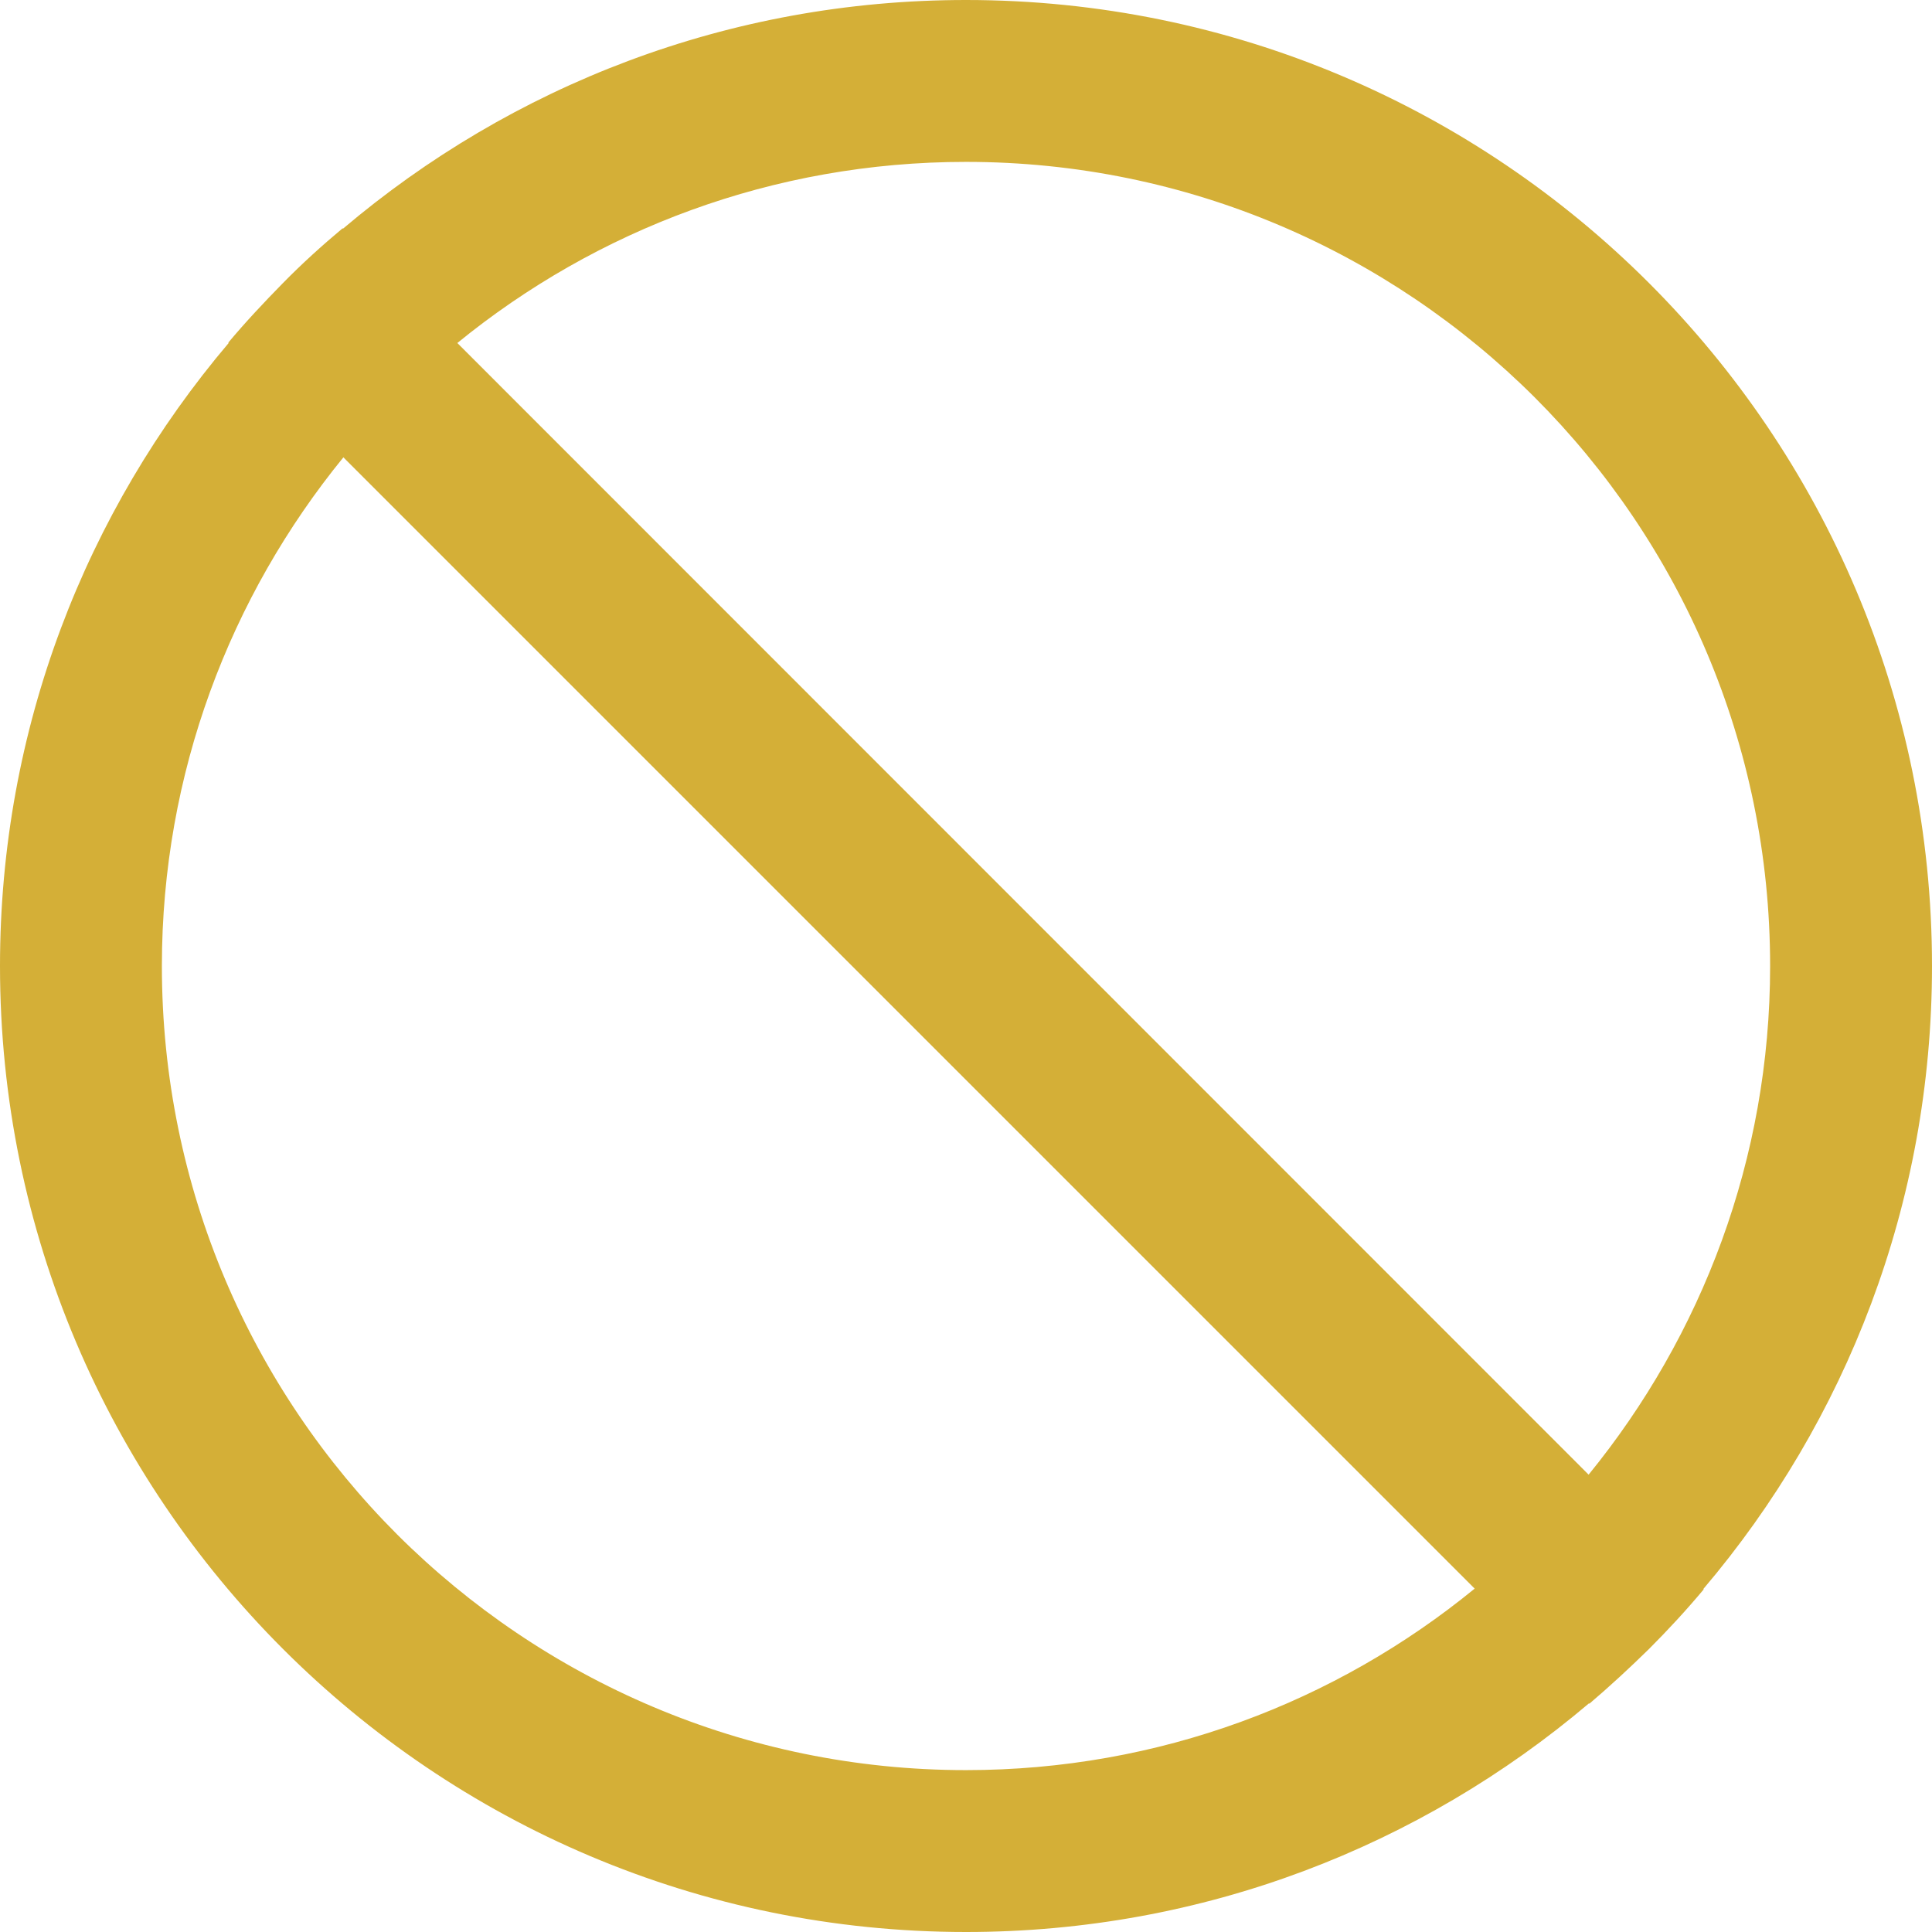 <?xml version="1.0" encoding="UTF-8"?> <svg xmlns="http://www.w3.org/2000/svg" width="512" height="512" viewBox="0 0 512 512" fill="none"><g clip-path="url(#clip0_15_23)"><path fill-rule="evenodd" clip-rule="evenodd" d="M512 256C512 185.3 483.3 121.3 437 75C390.7 28.7 326.7 0 256 0C193 0 135.5 22.8 90.9 60.6L90.8 60.5C85.3 65.1 80 69.9 75 75C70 80.1 65.1 85.3 60.5 90.8L60.6 90.9C22.8 135.5 0 193 0 256C0 326.7 28.7 390.7 75 437C121.3 483.3 185.3 512 256 512C319 512 376.5 489.2 421.1 451.4L421.2 451.5C426.6 446.9 431.9 442 437 437C442 432 446.9 426.7 451.5 421.2L451.4 421.1C489.2 376.6 512 319 512 256ZM256 42.9C314.9 42.9 368.1 66.8 406.7 105.3C445.3 143.9 469.1 197.2 469.1 256C469.1 307.1 451 354 421 390.8L121.2 90.9C158 60.9 204.9 42.9 256 42.9ZM256 469.1C197.2 469.1 143.9 445.2 105.3 406.7C66.7 368.1 42.9 314.9 42.9 256C42.9 204.9 61 158 91 121.2L390.8 421C354 451.1 307.1 469.1 256 469.1Z" fill="#D4AF37"></path></g><defs><clipPath id="clip0_15_23"><rect width="512" height="512" fill="white"></rect></clipPath></defs></svg> 